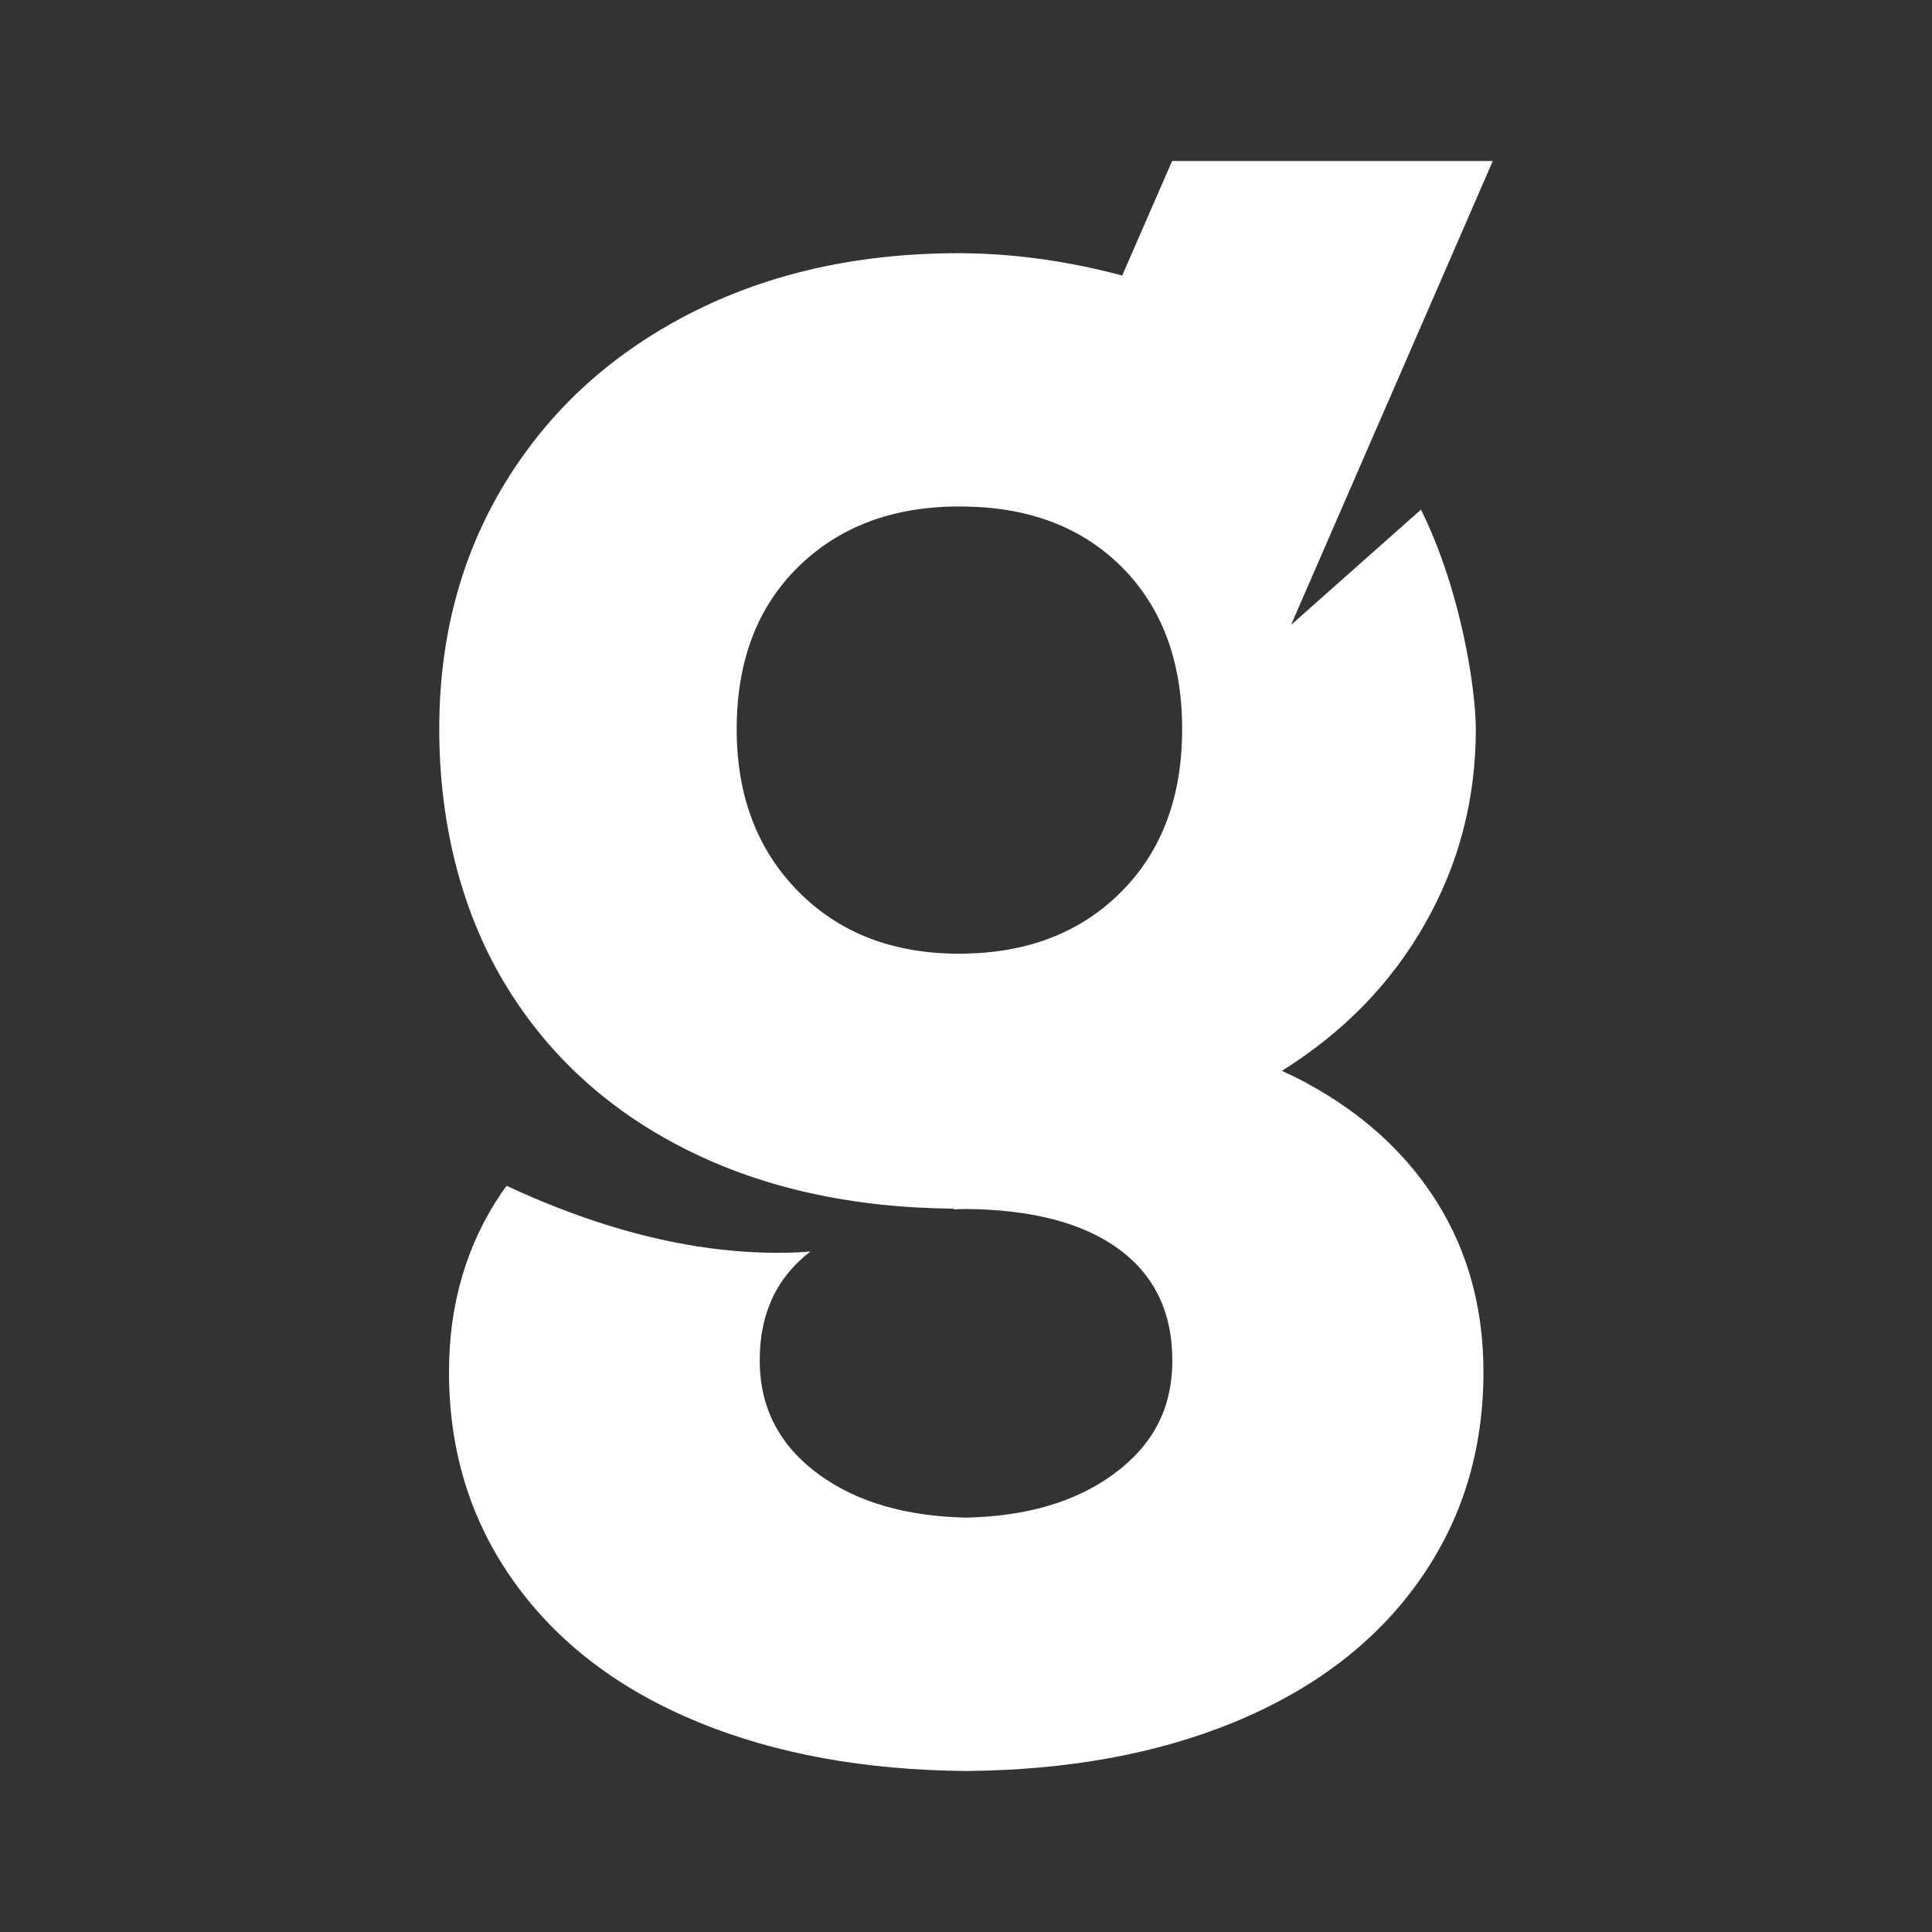 <svg width="48" height="48" viewBox="0 0 48 48" fill="none" xmlns="http://www.w3.org/2000/svg">
<rect x="0" y="0" width="48" height="48" fill="#333333" stroke="none"/>
<path d="M32.581 26.977C32.531 26.951 32.487 26.92 32.438 26.894C32.282 26.811 32.118 26.73 31.954 26.655C31.918 26.637 31.884 26.619 31.85 26.603C33.376 25.649 34.561 24.435 35.401 22.954C36.245 21.475 36.666 19.863 36.666 18.117C36.666 17.17 36.321 14.719 35.304 12.661L32.076 15.525L34.117 10.831L34.293 10.428L37.088 4H29.121L27.938 6.714L27.881 6.846C26.657 6.516 25.3 6.306 24.003 6.293C23.946 6.29 23.894 6.29 23.837 6.29C22.501 6.29 21.24 6.43 20.065 6.714C19.031 6.961 18.053 7.322 17.138 7.79C15.794 8.481 14.648 9.357 13.707 10.423C13.284 10.904 12.899 11.426 12.556 11.985C11.459 13.781 10.913 15.821 10.913 18.114C10.913 20.407 11.443 22.59 12.509 24.383C13.164 25.485 13.988 26.439 14.978 27.235C15.597 27.736 16.286 28.176 17.04 28.555C18.95 29.517 21.175 30.008 23.707 30.029C23.696 30.034 23.688 30.042 23.678 30.047C23.785 30.045 23.891 30.037 24 30.037C25.625 30.052 26.883 30.377 27.767 31.012C28.674 31.664 29.126 32.592 29.126 33.8C29.126 35.009 28.632 35.922 27.647 36.639C26.706 37.32 25.49 37.673 24 37.705C22.511 37.673 21.292 37.32 20.354 36.639C19.369 35.924 18.875 34.978 18.875 33.8C18.875 32.623 19.298 31.739 20.135 31.092C20.039 31.1 19.943 31.108 19.847 31.113C19.142 31.147 18.399 31.113 17.622 31.009C16.013 30.793 14.331 30.273 12.587 29.462C12.548 29.52 12.504 29.572 12.465 29.629C11.591 30.915 11.155 32.402 11.155 34.086C11.155 36.057 11.695 37.798 12.777 39.308C13.858 40.819 15.384 41.98 17.354 42.789C19.27 43.576 21.489 43.979 24.006 44C26.522 43.979 28.741 43.576 30.657 42.789C32.627 41.978 34.156 40.819 35.234 39.308C36.316 37.798 36.856 36.057 36.856 34.086C36.856 32.4 36.42 30.915 35.546 29.629C34.811 28.547 33.82 27.666 32.583 26.975L32.581 26.977ZM18.303 18.117C18.303 16.43 18.812 15.086 19.831 14.085C20.85 13.084 22.181 12.583 23.837 12.583C23.894 12.583 23.948 12.583 24.003 12.585C25.609 12.614 26.896 13.116 27.868 14.085C28.869 15.088 29.37 16.43 29.37 18.117C29.37 19.803 28.864 21.152 27.845 22.169C26.862 23.151 25.578 23.658 24.003 23.692C23.951 23.695 23.894 23.695 23.837 23.695C22.181 23.695 20.848 23.177 19.831 22.145C18.812 21.111 18.303 19.767 18.303 18.117Z" fill="white"/>
</svg>
